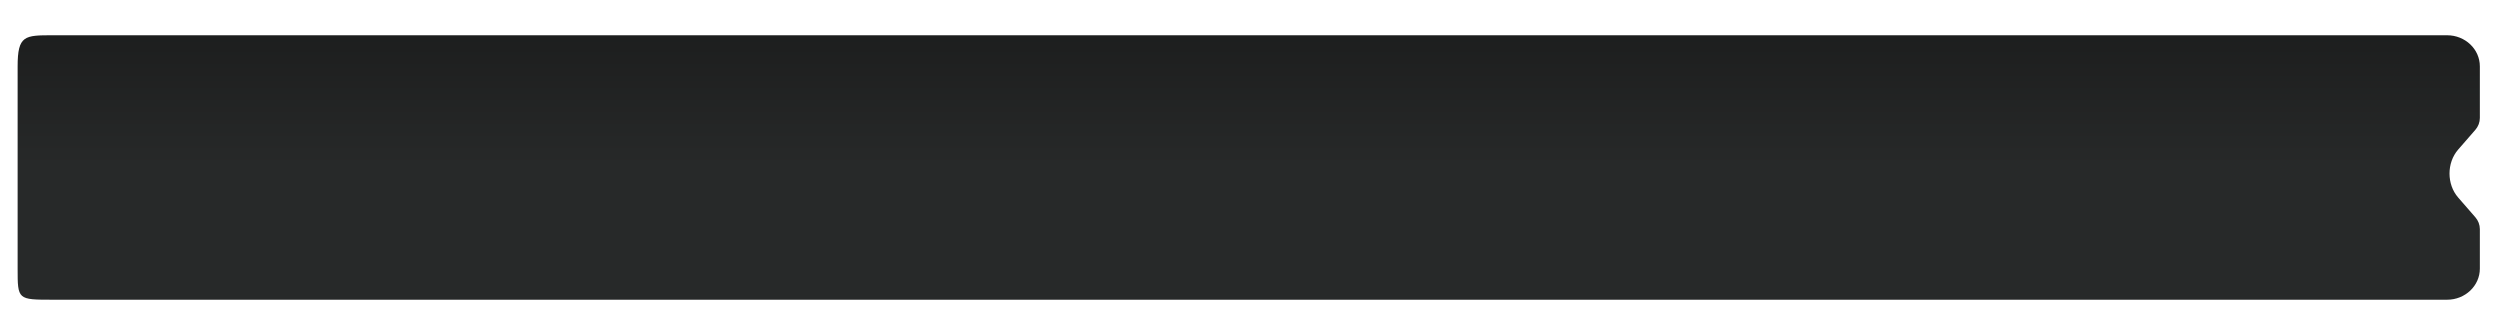 <?xml version="1.0" encoding="UTF-8"?> <svg xmlns="http://www.w3.org/2000/svg" width="709" height="90" viewBox="0 0 709 90" fill="none"> <g filter="url(#filter0_d)"> <path d="M703.286 66.177C703.286 71.05 699.129 75 694 75H15C5 75 5 75 5 66.177C5.001 57.353 5 17.648 5 8.824C5.001 -3.44187e-05 7.001 -2.75354e-05 14.999 0H15H694C699.129 0 703.286 3.95 703.286 8.824V23.448C703.286 24.68 702.834 25.873 702.007 26.823L697.133 32.42C693.865 36.175 693.865 42.263 697.133 46.017L702.007 51.615C702.834 52.565 703.286 53.758 703.286 54.99V66.177Z" fill="url(#paint0_linear)"></path> </g> <defs> <filter id="filter0_d" x="0" y="0" width="708.286" height="90" filterUnits="userSpaceOnUse" color-interpolation-filters="sRGB"> <feFlood flood-opacity="0" result="BackgroundImageFix"></feFlood> <feColorMatrix in="SourceAlpha" type="matrix" values="0 0 0 0 0 0 0 0 0 0 0 0 0 0 0 0 0 0 127 0"></feColorMatrix> <feOffset dy="10"></feOffset> <feGaussianBlur stdDeviation="2.5"></feGaussianBlur> <feColorMatrix type="matrix" values="0 0 0 0 0 0 0 0 0 0 0 0 0 0 0 0 0 0 0.05 0"></feColorMatrix> <feBlend mode="normal" in2="BackgroundImageFix" result="effect1_dropShadow"></feBlend> <feBlend mode="normal" in="SourceGraphic" in2="effect1_dropShadow" result="shape"></feBlend> </filter> <linearGradient id="paint0_linear" x1="615.011" y1="37.059" x2="615.011" y2="-44.504" gradientUnits="userSpaceOnUse"> <stop stop-color="#272929"></stop> <stop offset="1" stop-color="#111111"></stop> </linearGradient> </defs> </svg> 